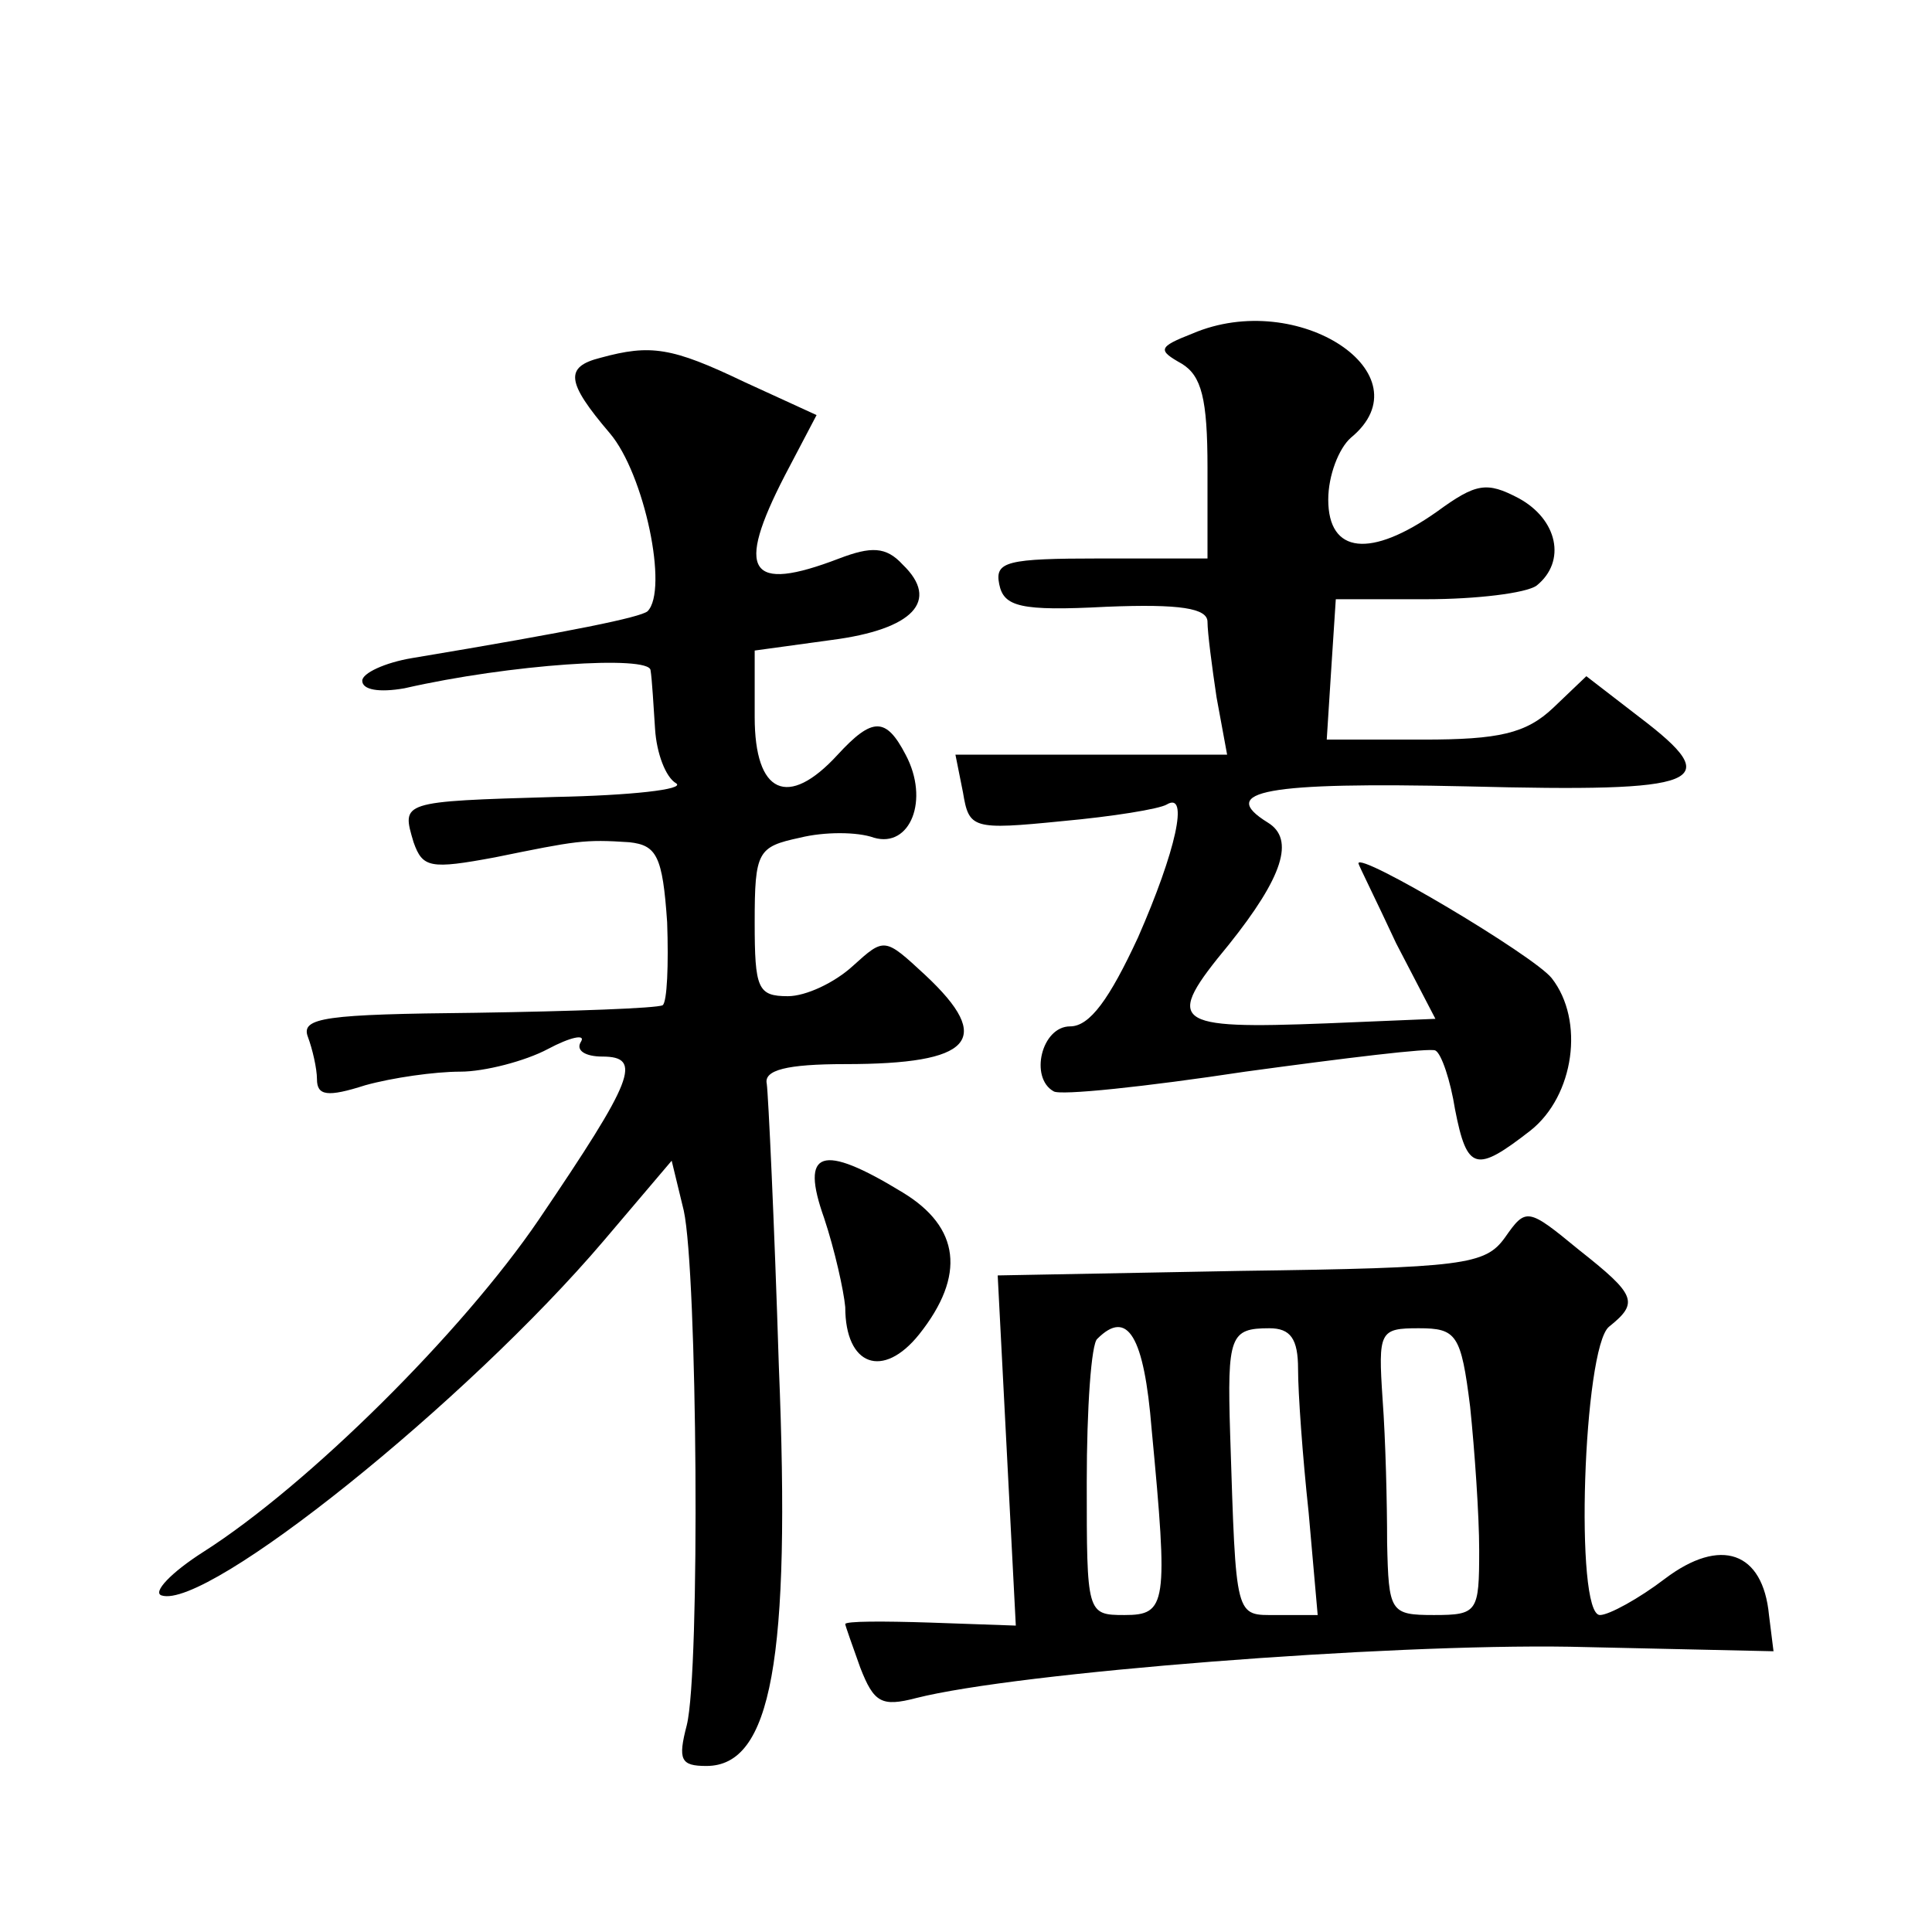 <?xml version="1.0" standalone="no"?>
<!DOCTYPE svg PUBLIC "-//W3C//DTD SVG 20010904//EN"
 "http://www.w3.org/TR/2001/REC-SVG-20010904/DTD/svg10.dtd">
<svg version="1.0" xmlns="http://www.w3.org/2000/svg"
 width="128pt" height="128pt" viewBox="0 0 128 128"
 preserveAspectRatio="xMidYMid meet">
<g transform="translate(0,128) scale(0.1,-0.1)"
fill="#0" stroke="none">
<path d="M790 1059 c-23 -9 -23 -11 -7 -20 13 -8 17 -23 17 -69 l0 -60 -71 0 c-62
0 -70 -2 -67 -17 3 -15 14 -18 71 -15 49 2 67 -1 67 -10 0 -7 3 -30 6 -50 l7 -38
-90 0 -90 0 5 -25 c4 -24 6 -25 66 -19 33 3 64 8 69 11 15 9 6 -31 -19 -88 -19
-41 -32 -59 -45 -59 -19 0 -27 -34 -11 -43 4 -3 61 3 127 13 66 9 123 16 126 14
4 -2 10 -20 13 -39 8 -41 14 -42 50 -14 29 23 36 73 14 101 -12 15 -128 84 -128
76 0 -1 12 -25 25 -53 l26 -50 -72 -3 c-103 -4 -108 0 -65 52 36 45 44 70 26 81
-34 21 -1 27 132 24 157 -4 172 2 114 46 l-35 27 -22 -21 c-18 -17 -36 -21 -86
-21 l-64 0 3 47 3 46 60 0 c33 0 66 4 73 9 20 16 14 44 -12 58 -21 11 -28 10 -54
-9 -44 -31 -72 -28 -72 8 0 16 7 34 15 41 51 42 -35 99 -105 69z M398 1043 c-24
-6 -23 -16 6 -50 23 -27 39 -104 25 -118 -5 -4 -48 -13 -156 -31 -18 -3 -33 -10
-33 -15 0 -6 11 -8 28 -5 70 16 162 22 163 12 1 -6 2 -24 3 -39 1 -16 7 -32 14
-36 6 -4 -30 -8 -80 -9 -103 -3 -102 -3 -94 -30 6 -17 11 -18 54 -10 54 11 59 12
89 10 18 -2 22 -9 25 -53 1 -28 0 -53 -3 -55 -4 -2 -59 -4 -124 -5 -99 -1 -116
-3 -111 -16 3 -8 6 -21 6 -28 0 -11 7 -12 32 -4 18 5 46 9 63 9 16 0 43 7 58 15
15 8 25 10 22 5 -4 -6 3 -10 14 -10 27 0 21 -15 -42 -108 -51 -75 -153 -176 -222
-220 -22 -14 -34 -27 -28 -29 30 -10 202 128 293 235 l45 53 8 -33 c9 -41 11 -305
2 -341 -6 -23 -4 -27 13 -27 43 0 56 70 48 265 -3 96 -7 180 -8 187 -2 9 13 13
52 13 84 0 99 16 53 59 -27 25 -27 25 -48 6 -12 -11 -31 -20 -43 -20 -20 0 -22
5 -22 49 0 47 2 50 30 56 16 4 38 4 49 0 24 -7 37 25 21 55 -13 25 -22 25 -45 0
-33 -36 -55 -26 -55 25 l0 44 51 7 c54 7 72 26 47 50 -11 12 -21 12 -42 4 -60 -23
-69 -9 -36 55 l21 40 -48 22 c-48 23 -62 25 -95 16z M546 473 c7 -21 13 -48 14
-59 0 -39 25 -48 49 -18 31 39 27 71 -11 94 -54 33 -68 28 -52 -17z M997 460 c-13
-18 -27 -20 -175 -22 l-161 -3 6 -116 6 -116 -57 2 c-31 1 -56 1 -56 -1 0 -1 5
-15 10 -29 9 -23 14 -26 37 -20 67 17 311 36 433 34 l135 -3 -3 24 c-4 42 -32 52
-69 24 -17 -13 -37 -24 -43 -24 -17 0 -11 177 6 191 20 16 18 21 -20 51 -34 28
-35 28 -49 8z m-234 -127 c11 -116 10 -123 -18 -123 -25 0 -25 1 -25 88 0 49 3
92 7 95 20 20 31 2 36 -60z m97 40 c0 -16 3 -58 7 -95 l6 -68 -27 0 c-28 0 -27
-4 -31 120 -2 65 0 70 26 70 14 0 19 -7 19 -27z m114 -25 c3 -29 6 -72 6 -95 0
-41 -1 -43 -30 -43 -29 0 -30 2 -31 48 0 26 -1 68 -3 95 -3 45 -2 47 24 47 25 0
28 -4 34 -52z"/>
</g>
</svg>
